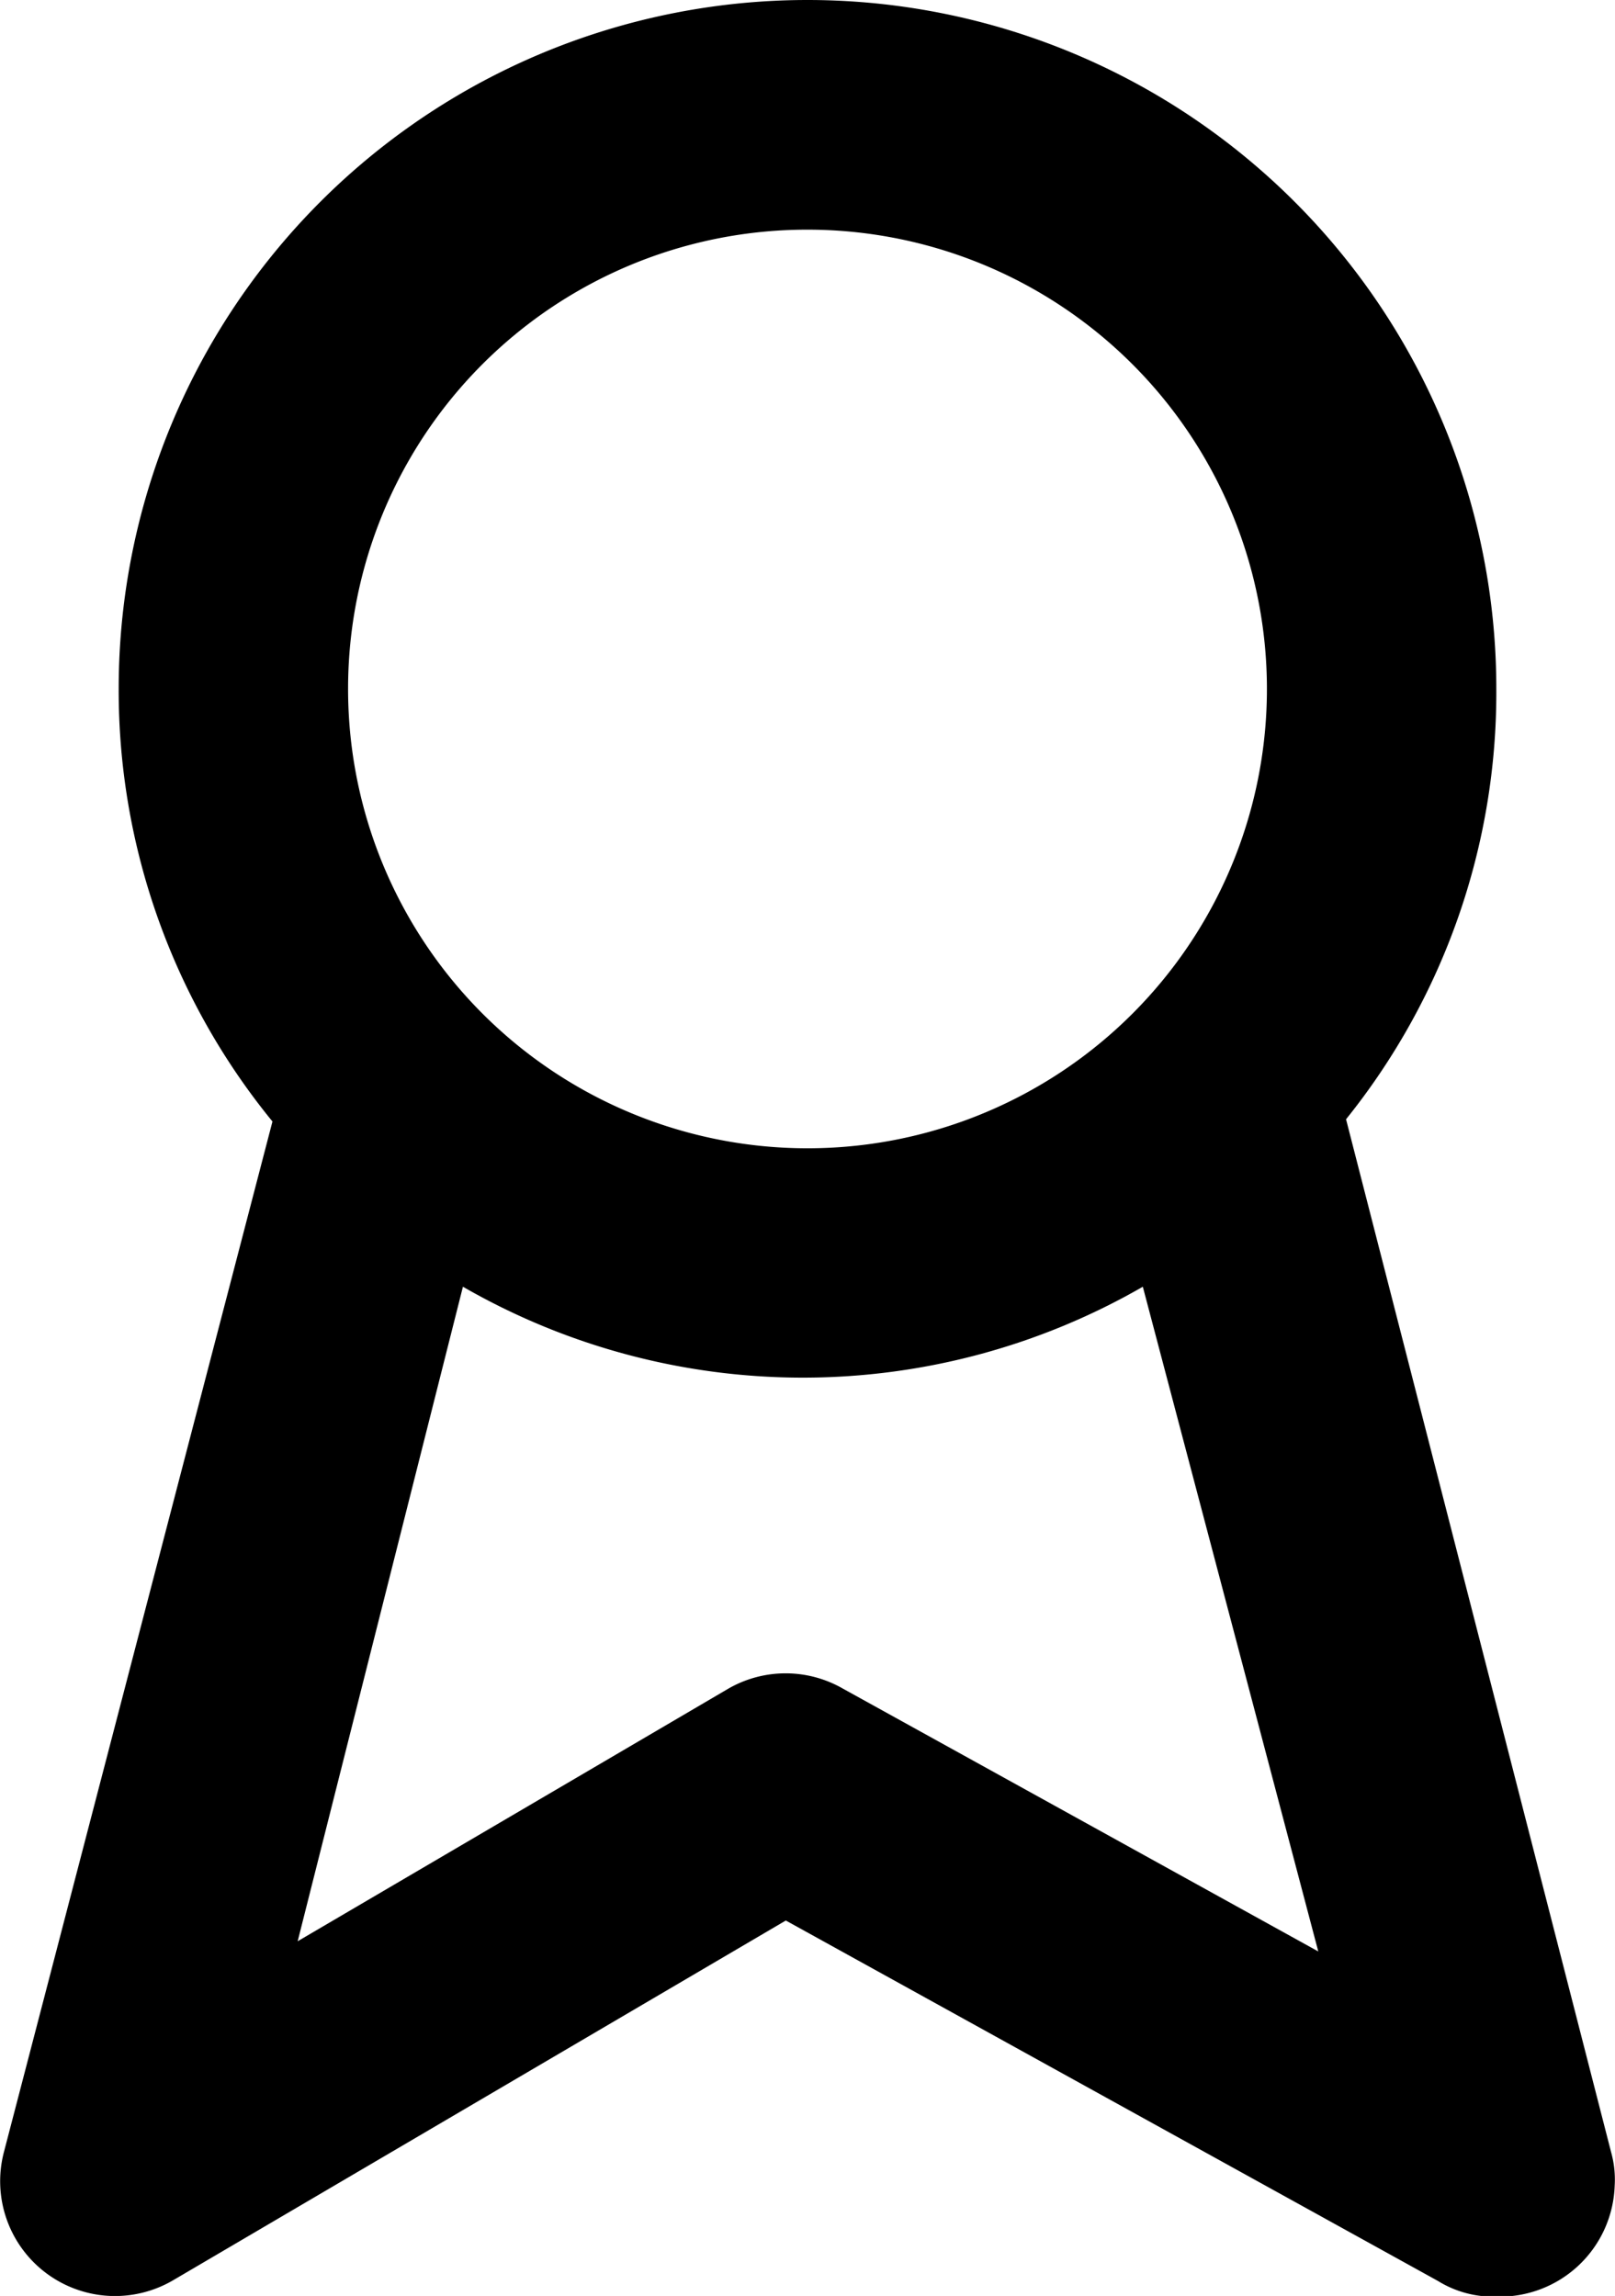 <svg xmlns="http://www.w3.org/2000/svg" viewBox="0 0 50.62 71.98"><title>feat2</title><g id="Layer_2" data-name="Layer 2"><g id="Layer_1-2" data-name="Layer 1"><path d="M50.5,67.48,42.19,35.09a21.35,21.35,0,0,0,4.71-13.5,21.59,21.59,0,0,0-43.18,0A21.36,21.36,0,0,0,8.54,35.16L.12,67.48a3.6,3.6,0,0,0,5.32,4L24.63,60.21l20.44,11.3A3.28,3.28,0,0,0,46.9,72a3.6,3.6,0,0,0,3.71-3.48A3.17,3.17,0,0,0,50.5,67.48ZM25.31,7.2a14.4,14.4,0,1,1-14.4,14.39A14.39,14.39,0,0,1,25.31,7.2Zm1.11,45.74a3.6,3.6,0,0,0-3.59,0L9.33,60.86l5.18-20.52a21.34,21.34,0,0,0,21.31,0l5.5,20.84Z"/></g></g></svg>